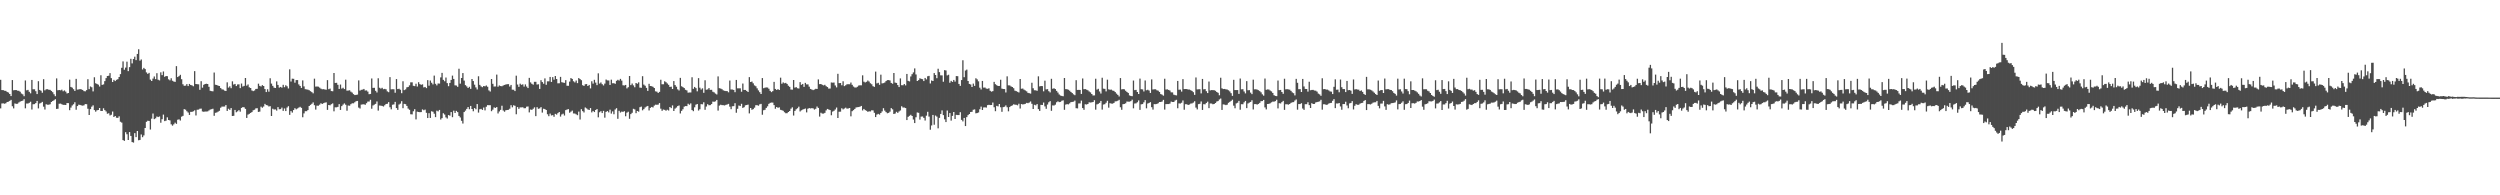 <?xml version="1.0" encoding="UTF-8"?>
<svg xmlns="http://www.w3.org/2000/svg" width="1920" height="150">
  <path d="M0 61.294h1v21.934H0zM1 69.170h1v10.309H1zM2 69.202h1v10.181H2zM3 69.708h1v9.970H3zM4 69.798h1v9.501H4zM5 70.589h1v7.732H5zM6 71.042h1v7.059H6zM7 72.209h1v5.238H7zM8 73.769h1v2.915H8zM9 61.490h1v20.140H9zM10 69.305h1v13.931H10zM11 69.154h1v10.294H11zM12 69.161h1v10.615H12zM13 69.653h1v10.021H13zM14 69.738h1v8.956H14zM15 70.458h1v7.590H15zM16 71.810h1v5.827H16zM17 72.439h1v4.851H17zM18 73.875h1v2.312H18zM19 61.783h1v21.428H19zM20 69.385h1v10.104H20zM21 69.032h1v10.473H21zM22 70.490h1v8.482H22zM23 71.676h1v6.466H23zM24 61.404h1v22.718H24zM25 68.564h1v11.494H25zM26 68.575h1v11.383H26zM27 70.066h1v9.098H27zM28 72.244h1v5.249H28zM29 62.361h1v20.890H29zM30 69.070h1v10.424H30zM31 69.694h1v9.283H31zM32 71.215h1v7.007H32zM33 60.830h1v21.082H33zM34 69.357h1v14.750H34zM35 68.555h1v11.505H35zM36 68.514h1v11.910H36zM37 68.934h1v11.489H37zM38 69.020h1v11.050H38zM39 69.833h1v8.477H39zM40 70.832h1v6.715H40zM41 72.388h1v4.642H41zM42 73.900h1v2.284H42zM43 60.231h1v23.453H43zM44 69.333h1v14.193H44zM45 69.140h1v10.518H45zM46 69.380h1v10.208H46zM47 68.855h1v11.220H47zM48 70.100h1v10.427H48zM49 69.421h1v11.127H49zM50 70.331h1v10.286H50zM51 71.779h1v7.400H51zM52 71.430h1v7.786H52zM53 61.208h1v23.413H53zM54 66.748h1v15.899H54zM55 67.312h1v13.701H55zM56 68.530h1v11.564H56zM57 69.832h1v8.733H57zM58 60.545h1v23.707H58zM59 68.806h1v12.635H59zM60 68.674h1v11.726H60zM61 68.391h1v12.209H61zM62 68.660h1v12.296H62zM63 69.047h1v12.096H63zM64 69.974h1v10.944H64zM65 70.167h1v9.781H65zM66 69.235h1v10.807H66zM67 60.803h1v22.702H67zM68 68.479h1v19.845H68zM69 66.413h1v17.413H69zM70 67.002h1v14.919H70zM71 70.189h1v10.729H71zM72 59.330h1v25.214H72zM73 63.936h1v21.842H73zM74 64.458h1v20.263H74zM75 65.033h1v19.468H75zM76 66.467h1v16.474H76zM77 57.790h1v27.419H77zM78 65.159h1v20.113H78zM79 64.795h1v18.379H79zM80 62.315h1v22.249H80zM81 60.031h1v25.554H81zM82 58.344h1v29.012H82zM83 58.166h1v28.828H83zM84 56.142h1v32.532H84zM85 59.995h1v28.121H85zM86 62.983h1v22.683H86zM87 61.326h1v28.527H87zM88 62.255h1v26.841H88zM89 61.291h1v29.124H89zM90 60.832h1v29.666H90zM91 59.160h1v30.167H91zM92 56.930h1v36.550H92zM93 52.053h1v42.097H93zM94 47.143h1v60.429H94zM95 53.564h1v54.631H95zM96 51.927h1v49.624H96zM97 47.359h1v55.778H97zM98 54.617h1v52.918H98zM99 51.582h1v49.865H99zM100 45.144h1v59.237H100zM101 48.705h1v60.397H101zM102 45.307h1v64.216H102zM103 43.504h1v58.718H103zM104 46.186h1v59.134H104zM105 41.404h1v59.182H105zM106 37.851h1v69.893H106zM107 46.599h1v60.845H107zM108 45.678h1v57.593H108zM109 53.349h1v52.042H109zM110 52.118h1v51.887H110zM111 53.081h1v45.202H111zM112 55.577h1v37.979H112zM113 56.707h1v35.995H113zM114 55.980h1v36.919H114zM115 61.148h1v38.314H115zM116 62.205h1v28.952H116zM117 60.368h1v26.811H117zM118 58.732h1v32.785H118zM119 60.789h1v30.071H119zM120 56.233h1v33.258H120zM121 61.229h1v28.674H121zM122 61.741h1v27.698H122zM123 55.548h1v38.712H123zM124 57.718h1v33.848H124zM125 54.910h1v33.097H125zM126 58.998h1v34.041H126zM127 58.369h1v34.329H127zM128 58.501h1v31.634H128zM129 60.949h1v31.203H129zM130 61.704h1v30.773H130zM131 60.116h1v35.393H131zM132 61.986h1v34.519H132zM133 62.609h1v32.875H133zM134 62.885h1v31.302H134zM135 50.797h1v44.342H135zM136 59.188h1v32.768H136zM137 58.481h1v33.190H137zM138 57.428h1v35.149H138zM139 60.814h1v28.807H139zM140 64.692h1v24.316H140zM141 65.890h1v17.924H141zM142 65.780h1v18.436H142zM143 64.621h1v20.809H143zM144 66.115h1v20.300H144zM145 64.469h1v23.805H145zM146 65.284h1v20.624H146zM147 65.595h1v20.316H147zM148 66.246h1v19.198H148zM149 54.611h1v30.142H149zM150 64.532h1v24.139H150zM151 64.659h1v19.592H151zM152 64.767h1v19.429H152zM153 68.989h1v14.497H153zM154 62.349h1v21.080H154zM155 67.318h1v18.279H155zM156 65.152h1v20.718H156zM157 64.531h1v21.152H157zM158 64.314h1v21.329H158zM159 64.495h1v21.044H159zM160 66.662h1v18.190H160zM161 69.710h1v14.416H161zM162 69.985h1v13.878H162zM163 70.137h1v13.389H163zM164 55.720h1v33.201H164zM165 65.099h1v21.539H165zM166 65.264h1v21.092H166zM167 65.810h1v19.934H167zM168 66.030h1v19.080H168zM169 67.647h1v15.097H169zM170 68.589h1v13.303H170zM171 68.795h1v13.083H171zM172 69.569h1v12.235H172zM173 69.867h1v10.802H173zM174 63.212h1v21.965H174zM175 67.303h1v16.201H175zM176 66.286h1v18.112H176zM177 67.740h1v15.240H177zM178 62.441h1v26.656H178zM179 64.946h1v23.982H179zM180 64.481h1v19.972H180zM181 66.119h1v20.097H181zM182 64.888h1v20.629H182zM183 64.755h1v19.852H183zM184 67.693h1v18.069H184zM185 64.151h1v18.718H185zM186 66.432h1v15.816H186zM187 65.937h1v16.506H187zM188 59.909h1v23.711H188zM189 65.802h1v24.769H189zM190 64.887h1v23.116H190zM191 67.067h1v20.316H191zM192 67.593h1v19.160H192zM193 69.484h1v16.584H193zM194 69.987h1v14.677H194zM195 69.476h1v14.795H195zM196 68.320h1v14.945H196zM197 68.221h1v14.872H197zM198 64.273h1v21.676H198zM199 65.930h1v19.781H199zM200 66.392h1v15.547H200zM201 65.382h1v17.342H201zM202 66.040h1v15.774H202zM203 68.387h1v11.367H203zM204 70.718h1v9.977H204zM205 68.536h1v12.431H205zM206 70.387h1v11.370H206zM207 60.110h1v21.453H207zM208 64.222h1v24.872H208zM209 65.967h1v17.533H209zM210 67.307h1v16.793H210zM211 67.578h1v16.458H211zM212 62.495h1v22.439H212zM213 65.251h1v17.037H213zM214 67.271h1v16.668H214zM215 66.764h1v17.074H215zM216 67.339h1v15.281H216zM217 65.145h1v20.007H217zM218 66.978h1v16.337H218zM219 65.492h1v19.782H219zM220 66.310h1v16.250H220zM221 67.955h1v13.592H221zM222 53.237h1v34.990H222zM223 62.596h1v22.767H223zM224 60.407h1v26.078H224zM225 60.542h1v24.011H225zM226 63.504h1v19.577H226zM227 61.508h1v22.481H227zM228 61.506h1v21.803H228zM229 64.839h1v17.801H229zM230 66.016h1v16.016H230zM231 67.523h1v15.306H231zM232 61.740h1v28.301H232zM233 66.341h1v20.766H233zM234 68.514h1v16.875H234zM235 68.653h1v16.759H235zM236 68.852h1v15.695H236zM237 69.307h1v12.090H237zM238 70.048h1v10.481H238zM239 70.733h1v8.975H239zM240 71.697h1v6.934H240zM241 60.442h1v20.348H241zM242 66.515h1v17.676H242zM243 66.389h1v14.743H243zM244 66.586h1v14.637H244zM245 67.294h1v13.100H245zM246 68.105h1v11.219H246zM247 68.536h1v11.327H247zM248 68.471h1v10.767H248zM249 68.733h1v10.118H249zM250 68.917h1v9.665H250zM251 61.559h1v22.808H251zM252 68.485h1v12.141H252zM253 68.064h1v12.806H253zM254 69.935h1v10.088H254zM255 70.070h1v9.334H255zM256 56.046h1v29.479H256zM257 63.709h1v18.720H257zM258 63.596h1v18.817H258zM259 65.144h1v16.912H259zM260 68.319h1v11.664H260zM261 64.921h1v19.502H261zM262 68.022h1v13.473H262zM263 67.364h1v12.950H263zM264 68.408h1v10.982H264zM265 61.205h1v19.231H265zM266 69.636h1v15.431H266zM267 69.521h1v11.538H267zM268 69.340h1v11.872H268zM269 70.389h1v9.654H269zM270 71.118h1v8.195H270zM271 72.319h1v7.027H271zM272 73.014h1v5.531H272zM273 72.847h1v4.897H273zM274 72.639h1v4.866H274zM275 61.730h1v20.926H275zM276 69.596h1v13.752H276zM277 68.959h1v11.361H277zM278 68.835h1v11.362H278zM279 68.313h1v11.750H279zM280 69.526h1v10.959H280zM281 69.438h1v9.813H281zM282 70.374h1v7.672H282zM283 72.368h1v5.583H283zM284 72.153h1v4.488H284zM285 60.253h1v23.279H285zM286 67.496h1v13.519H286zM287 67.447h1v12.903H287zM288 69.759h1v10.018H288zM289 71.012h1v6.925H289zM290 60.133h1v24.787H290zM291 67.397h1v13.655H291zM292 68.044h1v13.131H292zM293 67.426h1v13.919H293zM294 68.480h1v13.321H294zM295 68.272h1v12.567H295zM296 68.595h1v11.284H296zM297 70.205h1v9.440H297zM298 70.833h1v7.601H298zM299 59.237h1v23.162H299zM300 68.620h1v15.348H300zM301 68.511h1v11.921H301zM302 68.567h1v11.606H302zM303 71.203h1v7.019H303zM304 60.744h1v22.251H304zM305 68.403h1v15.963H305zM306 68.172h1v12.109H306zM307 68.932h1v10.626H307zM308 71.577h1v6.148H308zM309 62.426h1v20.646H309zM310 69.209h1v10.550H310zM311 68.677h1v11.357H311zM312 67.068h1v14.272H312zM313 66.768h1v16.660H313zM314 65.520h1v18.793H314zM315 63.229h1v24.543H315zM316 63.228h1v24.621H316zM317 65.889h1v19.563H317zM318 66.173h1v17.703H318zM319 64.323h1v27.386H319zM320 66.458h1v19.285H320zM321 63.136h1v22.891H321zM322 64.619h1v21.525H322zM323 65.140h1v20.923H323zM324 64.788h1v19.216H324zM325 67.138h1v17.552H325zM326 66.749h1v17.437H326zM327 67.673h1v18.969H327zM328 61.567h1v29.083H328zM329 65.795h1v21.131H329zM330 61.856h1v28.711H330zM331 63.563h1v21.882H331zM332 64.834h1v20.973H332zM333 58.049h1v29.294H333zM334 64.344h1v25.627H334zM335 65.565h1v19.419H335zM336 64.086h1v21.460H336zM337 64.192h1v20.217H337zM338 59.465h1v32.342H338zM339 55.961h1v34.752H339zM340 61.329h1v25.659H340zM341 62.410h1v25.531H341zM342 59.563h1v30.604H342zM343 63.827h1v27.205H343zM344 66.207h1v22.171H344zM345 63.687h1v25.155H345zM346 61.369h1v24.703H346zM347 58.078h1v31.950H347zM348 60.635h1v24.352H348zM349 65.549h1v21.230H349zM350 65.686h1v19.474H350zM351 66.640h1v19.461H351zM352 52.798h1v36.242H352zM353 64.245h1v25.958H353zM354 59.882h1v32.873H354zM355 56.095h1v38.776H355zM356 61.906h1v24.181H356zM357 65.402h1v19.553H357zM358 66.368h1v17.253H358zM359 67.595h1v14.650H359zM360 66.640h1v17.270H360zM361 68.242h1v13.130H361zM362 60.676h1v23.012H362zM363 62.274h1v23.188H363zM364 65.015h1v17.991H364zM365 67.107h1v16.829H365zM366 68.710h1v11.237H366zM367 58.549h1v27.912H367zM368 65.193h1v18.744H368zM369 66.363h1v17.248H369zM370 66.955h1v17.498H370zM371 66.034h1v16.574H371zM372 66.280h1v18.491H372zM373 65.643h1v16.319H373zM374 66.634h1v14.103H374zM375 69.421h1v11.383H375zM376 70.292h1v10.519H376zM377 60.665h1v24.758H377zM378 64.382h1v19.829H378zM379 66.462h1v16.037H379zM380 66.380h1v16.498H380zM381 57.272h1v24.960H381zM382 66.592h1v20.564H382zM383 65.622h1v19.973H383zM384 66.092h1v18.261H384zM385 66.254h1v14.960H385zM386 65.613h1v19.260H386zM387 65.231h1v20.575H387zM388 64.886h1v19.797H388zM389 64.661h1v19.815H389zM390 64.626h1v19.717H390zM391 66.457h1v17.055H391zM392 65.250h1v15.561H392zM393 68.874h1v13.559H393zM394 68.916h1v11.951H394zM395 69.914h1v11.351H395zM396 58.127h1v29.605H396zM397 64.905h1v17.299H397zM398 66.709h1v16.914H398zM399 64.254h1v18.232H399zM400 65.117h1v17.366H400zM401 64.780h1v17.605H401zM402 66.529h1v16.611H402zM403 64.834h1v18.285H403zM404 66.470h1v15.428H404zM405 67.637h1v14.135H405zM406 59.812h1v26.490H406zM407 63.258h1v20.875H407zM408 64.382h1v20.019H408zM409 65.042h1v18.469H409zM410 62.802h1v19.605H410zM411 62.841h1v26.357H411zM412 64.945h1v17.361H412zM413 64.736h1v18.837H413zM414 68.280h1v14.992H414zM415 61.613h1v20.679H415zM416 63.031h1v23.455H416zM417 64.299h1v19.187H417zM418 60.215h1v23.575H418zM419 65.129h1v19.350H419zM420 62.443h1v25.294H420zM421 62.465h1v26.776H421zM422 59.091h1v28.167H422zM423 62.936h1v25.719H423zM424 59.216h1v29.184H424zM425 61.207h1v28.508H425zM426 58.346h1v29.099H426zM427 60.688h1v27.327H427zM428 63.983h1v22.880H428zM429 63.952h1v22.059H429zM430 59.058h1v30.505H430zM431 63.130h1v24.804H431zM432 63.453h1v23.849H432zM433 63.637h1v25.116H433zM434 61.524h1v23.072H434zM435 65.865h1v18.245H435zM436 65.886h1v17.952H436zM437 62.695h1v23.883H437zM438 59.965h1v25.798H438zM439 60.607h1v24.356H439zM440 62.427h1v24.735H440zM441 63.284h1v23.900H441zM442 61.838h1v25.959H442zM443 63.831h1v24.662H443zM444 59.941h1v25.767H444zM445 60.714h1v31.084H445zM446 61.595h1v22.291H446zM447 65.453h1v19.889H447zM448 66.006h1v20.349H448zM449 64.716h1v17.831H449zM450 64.585h1v18.666H450zM451 66.025h1v18.020H451zM452 65.209h1v19.269H452zM453 67.895h1v15.106H453zM454 62.436h1v23.881H454zM455 64.185h1v20.990H455zM456 61.282h1v24.788H456zM457 63.455h1v21.029H457zM458 65.385h1v18.381H458zM459 56.336h1v33.798H459zM460 64.211h1v22.002H460zM461 63.313h1v22.104H461zM462 64.679h1v22.161H462zM463 65.619h1v19.521H463zM464 64.182h1v26.166H464zM465 61.087h1v24.843H465zM466 61.733h1v23.557H466zM467 61.792h1v24.553H467zM468 65.245h1v18.955H468zM469 61.187h1v26.074H469zM470 63.926h1v21.619H470zM471 63.905h1v23.837H471zM472 64.377h1v19.704H472zM473 62.049h1v21.032H473zM474 61.282h1v29.967H474zM475 61.837h1v23.269H475zM476 60.576h1v25.824H476zM477 61.899h1v23.802H477zM478 65.494h1v20.436H478zM479 65.654h1v19.735H479zM480 65.224h1v24.074H480zM481 67.876h1v18.675H481zM482 66.965h1v18.835H482zM483 58.374h1v32.886H483zM484 65.384h1v22.246H484zM485 64.161h1v22.465H485zM486 65.578h1v17.957H486zM487 66.995h1v17.042H487zM488 63.767h1v23.181H488zM489 64.331h1v20.920H489zM490 63.207h1v22.567H490zM491 67.296h1v15.009H491zM492 67.428h1v14.419H492zM493 58.508h1v26.242H493zM494 64.997h1v18.800H494zM495 65.856h1v16.688H495zM496 67.493h1v14.318H496zM497 69.781h1v11.552H497zM498 64.384h1v20.431H498zM499 66.057h1v16.772H499zM500 66.181h1v15.943H500zM501 66.686h1v15.861H501zM502 67.588h1v13.507H502zM503 70.134h1v10.227H503zM504 70.406h1v10.095H504zM505 71.381h1v8.967H505zM506 70.565h1v8.585H506zM507 61.220h1v22.250H507zM508 64.716h1v20.355H508zM509 64.727h1v19.387H509zM510 62.432h1v21.946H510zM511 63.136h1v21.919H511zM512 64.089h1v20.184H512zM513 65.103h1v19.791H513zM514 66.760h1v15.422H514zM515 66.553h1v16.494H515zM516 68.341h1v12.608H516zM517 62.243h1v22.989H517zM518 65.340h1v18.072H518zM519 66.630h1v15.938H519zM520 68.587h1v12.866H520zM521 69.454h1v11.551H521zM522 59.798h1v27.358H522zM523 66.238h1v18.913H523zM524 66.921h1v17.000H524zM525 67.645h1v14.288H525zM526 68.991h1v12.445H526zM527 69.421h1v12.080H527zM528 71.156h1v8.491H528zM529 71.027h1v9.421H529zM530 70.995h1v8.424H530zM531 59.347h1v25.201H531zM532 68.189h1v17.196H532zM533 66.778h1v15.645H533zM534 67.675h1v12.735H534zM535 70.142h1v9.707H535zM536 59.983h1v24.915H536zM537 67.348h1v16.590H537zM538 68.743h1v11.220H538zM539 67.823h1v12.326H539zM540 71.285h1v7.280H540zM541 61.625h1v22.726H541zM542 68.924h1v12.904H542zM543 68.679h1v11.359H543zM544 67.642h1v13.225H544zM545 69.010h1v11.723H545zM546 68.943h1v10.992H546zM547 70.434h1v7.578H547zM548 70.987h1v7.207H548zM549 71.861h1v5.949H549zM550 72.539h1v4.227H550zM551 58.671h1v26.261H551zM552 67.728h1v13.363H552zM553 68.011h1v12.450H553zM554 68.504h1v12.259H554zM555 69.373h1v11.442H555zM556 69.716h1v11.305H556zM557 69.923h1v10.626H557zM558 69.975h1v10.269H558zM559 70.888h1v8.890H559zM560 61.864h1v20.078H560zM561 68.723h1v15.134H561zM562 68.783h1v12.830H562zM563 69.048h1v12.446H563zM564 70.791h1v8.476H564zM565 61.414h1v25.174H565zM566 67.839h1v15.720H566zM567 67.836h1v13.191H567zM568 67.840h1v13.639H568zM569 70.434h1v9.288H569zM570 64.160h1v18.728H570zM571 69.078h1v13.251H571zM572 69.059h1v11.846H572zM573 69.820h1v10.824H573zM574 70.662h1v9.690H574zM575 59.244h1v27.837H575zM576 62.957h1v19.976H576zM577 62.642h1v21.683H577zM578 63.982h1v19.818H578zM579 65.588h1v17.081H579zM580 66.245h1v14.550H580zM581 67.850h1v12.959H581zM582 69.413h1v11.796H582zM583 70.798h1v9.353H583zM584 72.203h1v7.574H584zM585 59.974h1v28.120H585zM586 67.752h1v16.934H586zM587 67.323h1v16.993H587zM588 67.103h1v15.764H588zM589 67.212h1v14.427H589zM590 68.168h1v11.579H590zM591 69.786h1v9.216H591zM592 70.733h1v7.998H592zM593 70.008h1v8.770H593zM594 62.895h1v17.829H594zM595 68.304h1v15.212H595zM596 69.074h1v13.080H596zM597 68.474h1v14.317H597zM598 69.114h1v13.302H598zM599 59.673h1v24.641H599zM600 64.303h1v20.320H600zM601 63.270h1v21.825H601zM602 63.960h1v22.281H602zM603 63.635h1v23.329H603zM604 64.441h1v22.512H604zM605 65.837h1v20.190H605zM606 66.726h1v18.510H606zM607 68.748h1v14.733H607zM608 68.849h1v13.598H608zM609 61.454h1v27.263H609zM610 67.284h1v17.934H610zM611 66.934h1v17.008H611zM612 67.803h1v15.344H612zM613 68.010h1v13.923H613zM614 63.084h1v22.496H614zM615 65.123h1v19.628H615zM616 64.475h1v19.676H616zM617 66.711h1v17.057H617zM618 63.656h1v19.696H618zM619 64.829h1v21.481H619zM620 64.811h1v18.712H620zM621 66.539h1v16.476H621zM622 68.282h1v15.040H622zM623 68.758h1v14.285H623zM624 69.232h1v14.007H624zM625 68.735h1v15.444H625zM626 68.206h1v15.348H626zM627 68.287h1v13.552H627zM628 60.999h1v21.906H628zM629 64.591h1v24.967H629zM630 64.492h1v22.072H630zM631 65.104h1v22.142H631zM632 65.570h1v21.694H632zM633 65.124h1v21.536H633zM634 66.217h1v18.584H634zM635 66.889h1v16.761H635zM636 68.056h1v16.043H636zM637 67.975h1v16.572H637zM638 63.330h1v25.216H638zM639 63.469h1v22.218H639zM640 63.381h1v21.715H640zM641 65.637h1v18.441H641zM642 67.121h1v15.443H642zM643 56.694h1v33.945H643zM644 63.851h1v21.951H644zM645 63.734h1v22.027H645zM646 65.466h1v17.695H646zM647 62.399h1v21.634H647zM648 66.130h1v17.224H648zM649 65.463h1v17.241H649zM650 64.739h1v18.719H650zM651 64.656h1v18.633H651zM652 64.706h1v18.218H652zM653 63.382h1v25.960H653zM654 65.126h1v20.276H654zM655 66.458h1v18.114H655zM656 67.157h1v16.517H656zM657 67.233h1v15.281H657zM658 66.634h1v15.708H658zM659 65.710h1v16.496H659zM660 65.489h1v16.433H660zM661 65.513h1v15.829H661zM662 57.862h1v26.973H662zM663 62.726h1v20.935H663zM664 63.312h1v21.262H664zM665 62.804h1v22.266H665zM666 61.864h1v24.013H666zM667 62.602h1v22.900H667zM668 63.963h1v21.627H668zM669 64.695h1v19.999H669zM670 66.180h1v18.631H670zM671 66.706h1v19.930H671zM672 55.005h1v34.882H672zM673 64.034h1v23.975H673zM674 63.592h1v23.856H674zM675 65.131h1v22.861H675zM676 57.369h1v29.427H676zM677 64.072h1v21.472H677zM678 63.865h1v19.243H678zM679 63.389h1v21.548H679zM680 62.236h1v23.879H680zM681 61.556h1v25.457H681zM682 61.512h1v25.178H682zM683 61.800h1v23.983H683zM684 63.700h1v19.336H684zM685 64.330h1v19.663H685zM686 56.077h1v31.476H686zM687 63.430h1v23.767H687zM688 63.692h1v22.149H688zM689 65.316h1v21.363H689zM690 66.874h1v18.746H690zM691 60.195h1v24.621H691zM692 65.423h1v16.208H692zM693 65.485h1v17.109H693zM694 64.536h1v18.074H694zM695 65.596h1v17.406H695zM696 56.765h1v35.453H696zM697 62.120h1v27.579H697zM698 62.490h1v26.443H698zM699 58.716h1v29.433H699zM700 56.963h1v32.108H700zM701 55.626h1v36.160H701zM702 52.535h1v41.986H702zM703 57.166h1v32.878H703zM704 62.230h1v24.125H704zM705 61.546h1v25.094H705zM706 60.097h1v31.782H706zM707 60.555h1v29.005H707zM708 60.802h1v28.649H708zM709 62.268h1v28.272H709zM710 59.857h1v32.720H710zM711 60.974h1v27.860H711zM712 58.595h1v27.278H712zM713 58.243h1v31.292H713zM714 64.121h1v35.530H714zM715 61.795h1v34.575H715zM716 62.226h1v26.026H716zM717 56.116h1v39.702H717zM718 57.615h1v31.127H718zM719 60.078h1v29.492H719zM720 52.776h1v45.781H720zM721 55.410h1v35.120H721zM722 57.847h1v29.630H722zM723 57.928h1v26.862H723zM724 62.790h1v25.654H724zM725 53.839h1v37.833H725zM726 54.119h1v39.624H726zM727 57.905h1v26.994H727zM728 57.409h1v32.450H728zM729 63.565h1v23.284H729zM730 62.094h1v30.546H730zM731 62.900h1v26.072H731zM732 61.377h1v24.651H732zM733 62.660h1v28.750H733zM734 58.443h1v29.757H734zM735 58.524h1v29.864H735zM736 64.469h1v23.879H736zM737 65.938h1v20.256H737zM738 61.492h1v30.590H738zM739 46.276h1v46.952H739zM740 59.285h1v31.296H740zM741 54.163h1v42.643H741zM742 53.431h1v36.513H742zM743 62.233h1v26.173H743zM744 64.452h1v23.112H744zM745 64.868h1v21.142H745zM746 66.828h1v19.027H746zM747 64.208h1v20.050H747zM748 65.951h1v18.048H748zM749 60.107h1v26.927H749zM750 60.976h1v25.874H750zM751 62.450h1v23.913H751zM752 67.311h1v16.610H752zM753 68.688h1v13.160H753zM754 62.163h1v22.313H754zM755 67.280h1v15.230H755zM756 67.199h1v15.256H756zM757 68.027h1v14.628H757zM758 68.186h1v12.581H758zM759 67.813h1v12.652H759zM760 69.759h1v10.930H760zM761 70.392h1v10.227H761zM762 69.994h1v8.764H762zM763 62.881h1v19.512H763zM764 64.680h1v20.720H764zM765 65.442h1v15.870H765zM766 66.041h1v15.670H766zM767 65.995h1v13.889H767zM768 61.230h1v21.147H768zM769 68.038h1v17.844H769zM770 68.377h1v13.884H770zM771 68.392h1v13.562H771zM772 71.028h1v9.942H772zM773 58.612h1v23.764H773zM774 65.534h1v19.976H774zM775 65.585h1v16.634H775zM776 66.367h1v15.029H776zM777 66.833h1v14.131H777zM778 67.744h1v12.374H778zM779 69.619h1v10.769H779zM780 70.004h1v10.505H780zM781 70.485h1v10.393H781zM782 71.022h1v8.648H782zM783 60.676h1v22.693H783zM784 68.151h1v11.748H784zM785 67.982h1v12.256H785zM786 68.858h1v11.186H786zM787 69.490h1v10.215H787zM788 70.149h1v8.836H788zM789 71.345h1v7.910H789zM790 71.598h1v7.170H790zM791 71.899h1v6.043H791zM792 63.536h1v16.168H792zM793 67.812h1v15.895H793zM794 69.323h1v11.151H794zM795 69.390h1v11.485H795zM796 69.743h1v10.177H796zM797 58.648h1v25.182H797zM798 66.357h1v18.852H798zM799 66.027h1v14.511H799zM800 66.133h1v14.494H800zM801 70.158h1v8.568H801zM802 61.959h1v19.739H802zM803 68.664h1v14.883H803zM804 68.463h1v11.820H804zM805 70.037h1v8.514H805zM806 70.986h1v6.669H806zM807 60.539h1v24.550H807zM808 68.167h1v12.798H808zM809 67.787h1v13.259H809zM810 68.410h1v11.953H810zM811 69.772h1v8.791H811zM812 71.068h1v6.758H812zM813 72.573h1v5.853H813zM814 73.392h1v4.860H814zM815 73.658h1v3.684H815zM816 73.917h1v3.121H816zM817 59.926h1v24.387H817zM818 68.437h1v11.901H818zM819 68.496h1v11.482H819zM820 68.934h1v11.220H820zM821 69.645h1v9.740H821zM822 70.590h1v7.871H822zM823 71.473h1v6.814H823zM824 72.465h1v5.610H824zM825 73.113h1v4.156H825zM826 61.584h1v21.488H826zM827 69.068h1v14.195H827zM828 69.023h1v10.433H828zM829 69.069h1v10.354H829zM830 72.118h1v5.128H830zM831 60.252h1v22.720H831zM832 68.516h1v15.802H832zM833 68.384h1v11.695H833zM834 68.857h1v11.415H834zM835 69.305h1v10.573H835zM836 70.269h1v8.332H836zM837 70.941h1v7.783H837zM838 72.176h1v6.391H838zM839 73.337h1v4.996H839zM840 73.264h1v3.689H840zM841 60.482h1v23.753H841zM842 68.805h1v11.358H842zM843 68.224h1v11.502H843zM844 70.256h1v8.759H844zM845 71.860h1v5.665H845zM846 59.689h1v24.476H846zM847 68.121h1v12.173H847zM848 68.232h1v11.783H848zM849 70.217h1v8.686H849zM850 61.199h1v16.206H850zM851 68.619h1v14.052H851zM852 68.895h1v10.356H852zM853 68.815h1v10.730H853zM854 69.555h1v10.064H854zM855 69.804h1v9.233H855zM856 70.709h1v7.187H856zM857 71.883h1v5.886H857zM858 72.841h1v4.537H858zM859 74.086h1v2.559H859zM860 59.975h1v22.408H860zM861 68.666h1v15.652H861zM862 68.404h1v11.603H862zM863 68.589h1v11.247H863zM864 69.696h1v9.662H864zM865 70.595h1v7.359H865zM866 71.380h1v6.724H866zM867 73.285h1v4.790H867zM868 73.683h1v3.965H868zM869 73.885h1v2.654H869zM870 61.852h1v21.368H870zM871 69.240h1v10.251H871zM872 68.999h1v10.372H872zM873 70.636h1v7.891H873zM874 72.188h1v4.899H874zM875 60.388h1v23.984H875zM876 68.522h1v11.629H876zM877 68.653h1v11.253H877zM878 70.224h1v8.360H878zM879 61.784h1v15.115H879zM880 69.303h1v13.908H880zM881 68.915h1v10.599H881zM882 69.539h1v9.519H882zM883 71.362h1v7.081H883zM884 60.958h1v21.357H884zM885 68.705h1v15.474H885zM886 68.547h1v11.403H886zM887 68.573h1v11.462H887zM888 69.321h1v10.501H888zM889 69.615h1v9.686H889zM890 70.625h1v7.703H890zM891 72.254h1v6.071H891zM892 72.693h1v5.297H892zM893 73.450h1v3.273H893zM894 60.454h1v23.710H894zM895 68.746h1v11.219H895zM896 68.582h1v11.316H896zM897 69.056h1v10.852H897zM898 69.556h1v10.023H898zM899 70.902h1v7.151H899zM900 70.986h1v7.346H900zM901 72.688h1v5.633H901zM902 73.075h1v4.121H902zM903 73.290h1v3.374H903zM904 62.145h1v21.022H904zM905 68.938h1v10.483H905zM906 68.837h1v10.651H906zM907 70.342h1v8.571H907zM908 60.792h1v16.366H908zM909 68.397h1v15.887H909zM910 68.357h1v11.653H910zM911 68.428h1v11.668H911zM912 68.737h1v11.898H912zM913 68.774h1v11.503H913zM914 69.275h1v10.268H914zM915 69.848h1v9.572H915zM916 70.814h1v7.990H916zM917 72.860h1v4.887H917zM918 59.503h1v23.155H918zM919 68.655h1v15.376H919zM920 68.544h1v11.438H920zM921 68.515h1v11.191H921zM922 71.706h1v6.244H922zM923 60.597h1v23.819H923zM924 68.583h1v11.454H924zM925 68.418h1v11.709H925zM926 70.025h1v9.033H926zM927 71.462h1v6.621H927zM928 62.618h1v20.452H928zM929 69.411h1v10.030H929zM930 69.158h1v10.336H930zM931 69.218h1v10.854H931zM932 69.294h1v10.553H932zM933 69.756h1v9.370H933zM934 70.669h1v7.292H934zM935 71.246h1v6.371H935zM936 73.147h1v3.260H936zM937 59.714h1v15.957H937zM938 67.852h1v16.555H938zM939 68.386h1v11.801H939zM940 68.317h1v12.016H940zM941 68.622h1v12.138H941zM942 68.741h1v11.646H942zM943 69.319h1v9.649H943zM944 70.216h1v8.026H944zM945 71.592h1v5.853H945zM946 73.614h1v2.924H946zM947 61.282h1v19.880H947zM948 69.196h1v13.938H948zM949 69.149h1v10.259H949zM950 69.171h1v9.743H950zM951 72.072h1v5.377H951zM952 60.334h1v23.954H952zM953 68.594h1v11.428H953zM954 68.491h1v11.589H954zM955 70.220h1v8.357H955zM956 71.725h1v5.776H956zM957 62.316h1v20.755H957zM958 69.300h1v10.152H958zM959 69.217h1v9.558H959zM960 71.117h1v7.163H960zM961 72.296h1v4.687H961zM962 61.204h1v22.843H962zM963 68.594h1v11.395H963zM964 68.539h1v11.384H964zM965 68.791h1v11.532H965zM966 69.291h1v10.535H966zM967 69.991h1v9.001H967zM968 70.930h1v6.771H968zM969 72.472h1v5.165H969zM970 73.481h1v3.263H970zM971 60.314h1v22.187H971zM972 68.965h1v15.054H972zM973 68.635h1v11.224H973zM974 68.754h1v11.029H974zM975 69.531h1v9.812H975zM976 70.202h1v8.379H976zM977 71.353h1v6.659H977zM978 73.096h1v5.001H978zM979 73.680h1v4.012H979zM980 73.830h1v2.776H980zM981 61.865h1v21.366H981zM982 69.206h1v10.046H982zM983 69.082h1v10.374H983zM984 70.660h1v7.789H984zM985 72.031h1v5.451H985zM986 60.471h1v23.889H986zM987 68.624h1v11.476H987zM988 68.429h1v11.663H988zM989 68.659h1v11.740H989zM990 68.889h1v10.966H990zM991 69.789h1v9.216H991zM992 70.939h1v7.583H992zM993 71.572h1v6.880H993zM994 73.244h1v3.979H994zM995 60.546h1v15.862H995zM996 63.594h1v20.634H996zM997 68.525h1v11.397H997zM998 68.471h1v11.470H998zM999 70.662h1v8.588H999zM1000 60.600h1v22.748H1000zM1001 66.395h1v18.004H1001zM1002 68.276h1v11.773H1002zM1003 68.348h1v11.673H1003zM1004 70.367h1v8.149H1004zM1005 62.775h1v17.970H1005zM1006 69.307h1v13.647H1006zM1007 69.093h1v10.173H1007zM1008 68.994h1v10.863H1008zM1009 69.516h1v10.315H1009zM1010 69.627h1v9.083H1010zM1011 70.358h1v8.004H1011zM1012 71.881h1v6.275H1012zM1013 72.517h1v5.334H1013zM1014 73.592h1v3.060H1014zM1015 60.101h1v24.124H1015zM1016 68.488h1v11.571H1016zM1017 68.327h1v11.774H1017zM1018 68.792h1v11.742H1018zM1019 68.823h1v11.529H1019zM1020 69.423h1v10.143H1020zM1021 70.179h1v8.958H1021zM1022 70.413h1v8.580H1022zM1023 72.232h1v5.191H1023zM1024 66.651h1v9.484H1024zM1025 60.911h1v22.114H1025zM1026 68.924h1v10.549H1026zM1027 68.808h1v10.693H1027zM1028 70.869h1v8.238H1028zM1029 61.078h1v20.670H1029zM1030 66.949h1v17.321H1030zM1031 68.409h1v11.527H1031zM1032 68.409h1v11.520H1032zM1033 70.726h1v7.399H1033zM1034 62.138h1v18.882H1034zM1035 69.281h1v13.887H1035zM1036 69.116h1v10.302H1036zM1037 69.629h1v9.443H1037zM1038 72.092h1v5.560H1038zM1039 61.051h1v23.036H1039zM1040 68.718h1v12.519H1040zM1041 68.474h1v11.557H1041zM1042 68.742h1v11.734H1042zM1043 68.870h1v11.620H1043zM1044 69.941h1v9.652H1044zM1045 69.446h1v9.692H1045zM1046 70.539h1v8.393H1046zM1047 72.160h1v5.379H1047zM1048 72.911h1v3.945H1048zM1049 59.027h1v25.485H1049zM1050 68.602h1v11.387H1050zM1051 68.612h1v11.365H1051zM1052 68.920h1v11.309H1052zM1053 69.425h1v10.232H1053zM1054 70.251h1v8.602H1054zM1055 71.229h1v7.352H1055zM1056 72.256h1v6.289H1056zM1057 72.945h1v4.548H1057zM1058 61.849h1v19.472H1058zM1059 69.726h1v13.492H1059zM1060 69.151h1v10.402H1060zM1061 69.191h1v10.318H1061zM1062 71.403h1v6.056H1062zM1063 60.336h1v21.377H1063zM1064 68.610h1v15.781H1064zM1065 68.468h1v11.581H1065zM1066 68.447h1v11.943H1066zM1067 69.043h1v11.129H1067zM1068 69.124h1v10.135H1068zM1069 70.061h1v9.093H1069zM1070 71.379h1v7.633H1070zM1071 72.102h1v6.542H1071zM1072 73.446h1v3.637H1072zM1073 60.438h1v23.573H1073zM1074 68.715h1v11.267H1074zM1075 68.550h1v11.270H1075zM1076 70.268h1v8.607H1076zM1077 71.834h1v5.990H1077zM1078 60.418h1v23.897H1078zM1079 68.391h1v11.640H1079zM1080 68.489h1v11.438H1080zM1081 70.040h1v8.999H1081zM1082 72.421h1v4.835H1082zM1083 62.455h1v20.491H1083zM1084 69.129h1v10.200H1084zM1085 69.120h1v10.124H1085zM1086 69.569h1v10.017H1086zM1087 70.076h1v8.926H1087zM1088 70.950h1v6.969H1088zM1089 72.025h1v5.965H1089zM1090 73.387h1v4.187H1090zM1091 74.081h1v2.778H1091zM1092 60.139h1v21.778H1092zM1093 68.578h1v15.762H1093zM1094 68.486h1v11.651H1094zM1095 68.542h1v11.274H1095zM1096 69.662h1v9.699H1096zM1097 70.172h1v7.605H1097zM1098 71.403h1v6.454H1098zM1099 72.923h1v4.980H1099zM1100 73.692h1v3.814H1100zM1101 74.301h1v2.209H1101zM1102 61.636h1v21.617H1102zM1103 69.222h1v10.320H1103zM1104 68.911h1v10.572H1104zM1105 70.438h1v8.197H1105zM1106 72.017h1v5.623H1106zM1107 61.471h1v23.015H1107zM1108 68.398h1v11.814H1108zM1109 68.311h1v11.916H1109zM1110 69.993h1v9.207H1110zM1111 72.249h1v5.189H1111zM1112 62.463h1v20.907H1112zM1113 69.035h1v10.599H1113zM1114 69.807h1v9.308H1114zM1115 71.350h1v6.612H1115zM1116 60.592h1v20.822H1116zM1117 67.252h1v16.940H1117zM1118 68.450h1v11.671H1118zM1119 68.395h1v11.864H1119zM1120 69.099h1v11.017H1120zM1121 69.346h1v10.423H1121zM1122 69.850h1v8.443H1122zM1123 70.819h1v7.250H1123zM1124 71.855h1v5.466H1124zM1125 73.397h1v2.749H1125zM1126 59.685h1v24.533H1126zM1127 68.519h1v15.070H1127zM1128 68.178h1v11.951H1128zM1129 68.740h1v11.721H1129zM1130 68.829h1v11.855H1130zM1131 69.619h1v10.254H1131zM1132 69.274h1v9.983H1132zM1133 70.529h1v8.668H1133zM1134 72.253h1v6.027H1134zM1135 72.851h1v4.226H1135zM1136 61.305h1v21.791H1136zM1137 69.037h1v10.665H1137zM1138 68.978h1v10.497H1138zM1139 70.554h1v8.064H1139zM1140 72.681h1v4.380H1140zM1141 60.658h1v23.643H1141zM1142 68.549h1v11.590H1142zM1143 68.604h1v11.219H1143zM1144 69.087h1v10.481H1144zM1145 70.302h1v8.506H1145zM1146 70.849h1v7.984H1146zM1147 71.590h1v7.068H1147zM1148 72.376h1v5.724H1148zM1149 72.970h1v4.284H1149zM1150 60.846h1v21.093H1150zM1151 68.623h1v15.453H1151zM1152 68.481h1v11.577H1152zM1153 68.559h1v11.242H1153zM1154 71.676h1v6.252H1154zM1155 60.472h1v24.015H1155zM1156 68.596h1v15.814H1156zM1157 68.316h1v11.866H1157zM1158 69.707h1v10.297H1158zM1159 71.174h1v7.187H1159zM1160 62.578h1v20.534H1160zM1161 69.269h1v10.178H1161zM1162 69.005h1v10.655H1162zM1163 69.158h1v10.783H1163zM1164 69.501h1v10.334H1164zM1165 70.239h1v8.679H1165zM1166 71.224h1v7.198H1166zM1167 71.732h1v6.397H1167zM1168 73.033h1v4.088H1168zM1169 73.937h1v2.659H1169zM1170 60.259h1v24.105H1170zM1171 68.298h1v11.790H1171zM1172 68.300h1v12.053H1172zM1173 68.614h1v12.004H1173zM1174 68.912h1v11.286H1174zM1175 69.740h1v8.788H1175zM1176 70.582h1v7.501H1176zM1177 72.043h1v5.219H1177zM1178 73.880h1v2.504H1178zM1179 61.088h1v20.449H1179zM1180 69.196h1v13.911H1180zM1181 69.046h1v10.324H1181zM1182 68.946h1v10.259H1182zM1183 71.982h1v5.740H1183zM1184 60.735h1v23.368H1184zM1185 68.547h1v15.715H1185zM1186 68.361h1v11.691H1186zM1187 69.894h1v10.028H1187zM1188 71.112h1v7.434H1188zM1189 61.094h1v21.922H1189zM1190 69.219h1v10.036H1190zM1191 69.084h1v10.198H1191zM1192 71.172h1v7.127H1192zM1193 72.257h1v5.215H1193zM1194 60.806h1v23.213H1194zM1195 68.702h1v11.249H1195zM1196 68.623h1v11.017H1196zM1197 69.269h1v10.143H1197zM1198 70.356h1v8.005H1198zM1199 71.505h1v6.874H1199zM1200 72.219h1v6.057H1200zM1201 72.630h1v5.524H1201zM1202 73.134h1v3.800H1202zM1203 60.868h1v20.931H1203zM1204 66.605h1v17.424H1204zM1205 68.539h1v11.292H1205zM1206 68.555h1v11.854H1206zM1207 69.099h1v11.079H1207zM1208 69.189h1v10.651H1208zM1209 69.955h1v8.072H1209zM1210 70.945h1v6.855H1210zM1211 72.457h1v4.902H1211zM1212 73.986h1v2.306H1212zM1213 61.237h1v22.483H1213zM1214 69.091h1v14.144H1214zM1215 68.928h1v10.709H1215zM1216 70.621h1v8.614H1216zM1217 72.066h1v5.296H1217zM1218 60.398h1v23.907H1218zM1219 68.655h1v11.394H1219zM1220 68.438h1v11.642H1220zM1221 68.756h1v11.507H1221zM1222 69.147h1v10.903H1222zM1223 70.028h1v8.654H1223zM1224 71.342h1v6.572H1224zM1225 71.979h1v5.650H1225zM1226 73.781h1v2.813H1226zM1227 74.634h1v1.512H1227zM1228 60.364h1v23.767H1228zM1229 68.515h1v11.559H1229zM1230 68.587h1v11.354H1230zM1231 70.304h1v8.504H1231zM1232 60.353h1v21.373H1232zM1233 68.923h1v15.373H1233zM1234 68.490h1v11.564H1234zM1235 68.606h1v11.234H1235zM1236 71.024h1v6.469H1236zM1237 62.370h1v18.820H1237zM1238 68.774h1v14.181H1238zM1239 67.957h1v13.299H1239zM1240 66.703h1v15.987H1240zM1241 65.074h1v20.547H1241zM1242 64.207h1v23.492H1242zM1243 61.136h1v25.669H1243zM1244 65.236h1v20.248H1244zM1245 68.418h1v12.597H1245zM1246 68.330h1v13.549H1246zM1247 57.657h1v26.627H1247zM1248 60.734h1v22.952H1248zM1249 62.007h1v25.008H1249zM1250 63.209h1v22.765H1250zM1251 66.108h1v20.456H1251zM1252 65.211h1v21.682H1252zM1253 67.136h1v19.280H1253zM1254 66.783h1v17.222H1254zM1255 66.349h1v20.481H1255zM1256 65.251h1v21.992H1256zM1257 60.456h1v29.201H1257zM1258 63.882h1v22.765H1258zM1259 63.737h1v23.216H1259zM1260 65.381h1v18.734H1260zM1261 60.939h1v24.527H1261zM1262 62.821h1v27.062H1262zM1263 61.796h1v23.604H1263zM1264 65.156h1v21.758H1264zM1265 65.729h1v18.525H1265zM1266 51.961h1v41.211H1266zM1267 49.828h1v52.590H1267zM1268 52.555h1v42.309H1268zM1269 65.620h1v20.565H1269zM1270 63.736h1v24.430H1270zM1271 57.287h1v27.117H1271zM1272 64.985h1v21.517H1272zM1273 62.021h1v23.257H1273zM1274 63.502h1v24.344H1274zM1275 58.460h1v32.357H1275zM1276 61.813h1v24.587H1276zM1277 63.082h1v22.919H1277zM1278 62.674h1v22.163H1278zM1279 66.383h1v15.892H1279zM1280 59.115h1v33.072H1280zM1281 55.184h1v37.799H1281zM1282 61.664h1v25.749H1282zM1283 58.985h1v30.024H1283zM1284 63.624h1v21.046H1284zM1285 64.065h1v17.710H1285zM1286 68.203h1v14.637H1286zM1287 69.524h1v10.900H1287zM1288 68.879h1v10.981H1288zM1289 67.474h1v16.398H1289zM1290 60.418h1v22.470H1290zM1291 66.809h1v18.177H1291zM1292 66.685h1v16.664H1292zM1293 67.601h1v14.925H1293zM1294 69.768h1v9.511H1294zM1295 56.974h1v27.613H1295zM1296 67.280h1v18.524H1296zM1297 67.973h1v13.789H1297zM1298 67.357h1v14.802H1298zM1299 67.730h1v14.387H1299zM1300 68.655h1v11.124H1300zM1301 70.533h1v8.508H1301zM1302 70.971h1v8.009H1302zM1303 70.055h1v9.521H1303zM1304 72.964h1v4.190H1304zM1305 61.810h1v22.463H1305zM1306 65.125h1v15.821H1306zM1307 65.814h1v17.000H1307zM1308 68.497h1v11.778H1308zM1309 70.947h1v9.589H1309zM1310 61.568h1v23.184H1310zM1311 68.170h1v12.559H1311zM1312 68.276h1v13.267H1312zM1313 69.069h1v12.370H1313zM1314 70.427h1v7.596H1314zM1315 63.451h1v21.355H1315zM1316 69.215h1v10.872H1316zM1317 68.977h1v11.401H1317zM1318 68.672h1v11.389H1318zM1319 69.417h1v9.814H1319zM1320 70.254h1v8.475H1320zM1321 72.178h1v5.714H1321zM1322 72.811h1v4.572H1322zM1323 73.264h1v3.824H1323zM1324 59.224h1v24.716H1324zM1325 67.122h1v18.534H1325zM1326 68.098h1v11.921H1326zM1327 67.755h1v12.589H1327zM1328 67.836h1v12.320H1328zM1329 68.182h1v12.439H1329zM1330 68.479h1v10.900H1330zM1331 70.801h1v7.809H1331zM1332 71.645h1v5.999H1332zM1333 73.561h1v2.990H1333zM1334 61.571h1v22.515H1334zM1335 68.831h1v10.109H1335zM1336 68.512h1v11.625H1336zM1337 69.921h1v9.288H1337zM1338 71.291h1v6.100H1338zM1339 61.340h1v23.424H1339zM1340 68.699h1v13.108H1340zM1341 67.773h1v12.489H1341zM1342 69.252h1v9.705H1342zM1343 71.580h1v6.468H1343zM1344 62.317h1v20.069H1344zM1345 68.491h1v11.360H1345zM1346 69.064h1v9.393H1346zM1347 71.654h1v6.467H1347zM1348 60.529h1v19.838H1348zM1349 66.542h1v17.457H1349zM1350 67.964h1v11.705H1350zM1351 68.589h1v11.690H1351zM1352 69.649h1v10.400H1352zM1353 69.436h1v9.698H1353zM1354 70.696h1v7.877H1354zM1355 71.067h1v7.449H1355zM1356 72.109h1v5.812H1356zM1357 73.089h1v4.068H1357zM1358 59.708h1v22.055H1358zM1359 68.653h1v15.336H1359zM1360 68.783h1v11.176H1360zM1361 69.062h1v10.713H1361zM1362 69.529h1v9.859H1362zM1363 70.978h1v7.118H1363zM1364 70.950h1v6.782H1364zM1365 72.906h1v4.998H1365zM1366 74.030h1v3.432H1366zM1367 74.134h1v2.334H1367zM1368 61.467h1v21.783H1368zM1369 69.110h1v10.428H1369zM1370 68.830h1v10.726H1370zM1371 70.412h1v8.386H1371zM1372 71.818h1v5.484H1372zM1373 60.686h1v23.580H1373zM1374 68.375h1v11.694H1374zM1375 68.522h1v11.512H1375zM1376 68.707h1v11.554H1376zM1377 69.307h1v10.236H1377zM1378 69.957h1v8.587H1378zM1379 71.159h1v7.099H1379zM1380 72.441h1v5.675H1380zM1381 73.331h1v3.653H1381zM1382 60.571h1v23.444H1382zM1383 68.744h1v15.358H1383zM1384 68.585h1v11.349H1384zM1385 68.532h1v11.381H1385zM1386 71.781h1v6.001H1386zM1387 60.561h1v23.724H1387zM1388 68.573h1v15.752H1388zM1389 68.450h1v11.692H1389zM1390 68.682h1v10.851H1390zM1391 71.625h1v6.066H1391zM1392 62.325h1v20.655H1392zM1393 69.317h1v10.010H1393zM1394 69.126h1v10.238H1394zM1395 69.356h1v10.407H1395zM1396 69.577h1v10.201H1396zM1397 70.437h1v8.616H1397zM1398 70.219h1v8.101H1398zM1399 71.217h1v6.567H1399zM1400 72.749h1v3.995H1400zM1401 73.439h1v2.770H1401zM1402 59.946h1v24.485H1402zM1403 68.426h1v11.669H1403zM1404 68.513h1v11.430H1404zM1405 68.963h1v10.797H1405zM1406 70.158h1v8.517H1406zM1407 71.318h1v6.570H1407zM1408 72.157h1v5.540H1408zM1409 73.409h1v4.305H1409zM1410 74.117h1v2.569H1410zM1411 61.681h1v20.548H1411zM1412 69.268h1v13.965H1412zM1413 69.048h1v10.418H1413zM1414 69.004h1v10.449H1414zM1415 71.782h1v6.243H1415zM1416 60.710h1v22.646H1416zM1417 68.610h1v15.726H1417zM1418 68.444h1v11.517H1418zM1419 68.530h1v10.913H1419zM1420 71.711h1v5.970H1420zM1421 62.093h1v21.093H1421zM1422 69.201h1v10.190H1422zM1423 69.041h1v10.366H1423zM1424 71.266h1v6.570H1424zM1425 72.521h1v4.426H1425zM1426 60.558h1v23.508H1426zM1427 68.752h1v11.144H1427zM1428 68.653h1v11.130H1428zM1429 69.138h1v10.621H1429zM1430 69.802h1v9.187H1430zM1431 70.534h1v8.060H1431zM1432 71.120h1v7.016H1432zM1433 71.414h1v6.414H1433zM1434 72.990h1v3.597H1434zM1435 60.327h1v17.902H1435zM1436 67.363h1v16.796H1436zM1437 68.542h1v11.463H1437zM1438 68.594h1v11.339H1438zM1439 69.257h1v10.897H1439zM1440 69.457h1v10.064H1440zM1441 70.299h1v8.034H1441zM1442 71.298h1v6.921H1442zM1443 72.628h1v5.143H1443zM1444 73.704h1v3.347H1444zM1445 63.100h1v18.085H1445zM1446 69.245h1v14.159H1446zM1447 68.964h1v10.639H1447zM1448 68.949h1v10.333H1448zM1449 71.886h1v5.811H1449zM1450 60.556h1v23.906H1450zM1451 68.527h1v11.536H1451zM1452 68.329h1v12.021H1452zM1453 68.582h1v12.193H1453zM1454 68.460h1v12.280H1454zM1455 68.881h1v11.248H1455zM1456 69.176h1v10.552H1456zM1457 69.952h1v9.420H1457zM1458 71.799h1v6.009H1458zM1459 72.907h1v4.292H1459zM1460 60.025h1v24.278H1460zM1461 68.426h1v11.858H1461zM1462 68.419h1v11.848H1462zM1463 69.990h1v8.971H1463zM1464 60.390h1v17.245H1464zM1465 67.606h1v17.186H1465zM1466 68.160h1v12.639H1466zM1467 68.642h1v11.976H1467zM1468 70.146h1v9.552H1468zM1469 63.172h1v18.380H1469zM1470 68.828h1v15.833H1470zM1471 68.704h1v12.311H1471zM1472 67.968h1v12.987H1472zM1473 68.848h1v11.247H1473zM1474 68.295h1v11.774H1474zM1475 69.643h1v9.252H1475zM1476 71.185h1v8.020H1476zM1477 71.228h1v8.008H1477zM1478 72.461h1v6.219H1478zM1479 61.847h1v23.830H1479zM1480 68.639h1v12.923H1480zM1481 69.083h1v12.101H1481zM1482 68.325h1v12.736H1482zM1483 67.398h1v14.272H1483zM1484 67.106h1v14.306H1484zM1485 66.559h1v14.969H1485zM1486 67.856h1v12.971H1486zM1487 70.026h1v10.600H1487zM1488 70.079h1v11.295H1488zM1489 58.963h1v26.500H1489zM1490 66.631h1v17.903H1490zM1491 65.219h1v18.488H1491zM1492 65.533h1v17.573H1492zM1493 64.318h1v16.536H1493zM1494 68.012h1v17.287H1494zM1495 67.950h1v13.325H1495zM1496 69.239h1v12.861H1496zM1497 70.538h1v8.632H1497zM1498 58.242h1v24.295H1498zM1499 66.017h1v18.023H1499zM1500 65.560h1v14.769H1500zM1501 65.573h1v14.246H1501zM1502 68.683h1v10.456H1502zM1503 61.582h1v24.982H1503zM1504 67.678h1v16.315H1504zM1505 66.112h1v15.592H1505zM1506 65.435h1v17.650H1506zM1507 65.589h1v17.306H1507zM1508 66.529h1v15.116H1508zM1509 67.259h1v13.180H1509zM1510 69.132h1v9.339H1510zM1511 71.228h1v7.306H1511zM1512 70.943h1v8.999H1512zM1513 59.533h1v25.890H1513zM1514 67.800h1v13.201H1514zM1515 66.210h1v16.455H1515zM1516 65.301h1v17.798H1516zM1517 65.082h1v17.821H1517zM1518 62.841h1v20.471H1518zM1519 61.864h1v24.227H1519zM1520 60.792h1v27.102H1520zM1521 60.401h1v27.577H1521zM1522 60.034h1v28.093H1522zM1523 53.325h1v41.169H1523zM1524 52.983h1v40.358H1524zM1525 54.458h1v39.491H1525zM1526 56.958h1v34.002H1526zM1527 56.854h1v38.655H1527zM1528 51.577h1v42.161H1528zM1529 52.236h1v43.696H1529zM1530 51.493h1v45.936H1530zM1531 52.026h1v46.375H1531zM1532 51.335h1v49.127H1532zM1533 48.911h1v52.853H1533zM1534 48.540h1v54.281H1534zM1535 47.903h1v54.211H1535zM1536 47.829h1v52.543H1536zM1537 32.917h1v75.779H1537zM1538 42.048h1v62.053H1538zM1539 42.134h1v61.472H1539zM1540 44.498h1v55.505H1540zM1541 46.255h1v51.336H1541zM1542 48.171h1v51.833H1542zM1543 48.749h1v48.451H1543zM1544 48.475h1v49.510H1544zM1545 50.038h1v48.935H1545zM1546 51.364h1v46.993H1546zM1547 55.861h1v40.864H1547zM1548 58.605h1v35.836H1548zM1549 58.788h1v33.878H1549zM1550 59.128h1v32.335H1550zM1551 61.954h1v26.292H1551zM1552 64.432h1v22.430H1552zM1553 65.395h1v20.448H1553zM1554 65.849h1v20.039H1554zM1555 65.533h1v19.871H1555zM1556 62.878h1v21.244H1556zM1557 65.705h1v20.938H1557zM1558 66.962h1v18.184H1558zM1559 65.825h1v19.001H1559zM1560 66.208h1v18.012H1560zM1561 66.933h1v17.444H1561zM1562 67.244h1v18.062H1562zM1563 66.148h1v19.065H1563zM1564 66.510h1v16.465H1564zM1565 64.947h1v16.985H1565zM1566 65.103h1v22.724H1566zM1567 64.869h1v19.706H1567zM1568 67.118h1v18.092H1568zM1569 67.604h1v14.868H1569zM1570 67.446h1v14.287H1570zM1571 56.522h1v34.168H1571zM1572 63.824h1v23.563H1572zM1573 63.933h1v23.454H1573zM1574 65.357h1v21.057H1574zM1575 67.260h1v18.199H1575zM1576 55.219h1v33.114H1576zM1577 62.134h1v23.347H1577zM1578 64.933h1v20.576H1578zM1579 66.781h1v18.349H1579zM1580 68.398h1v15.109H1580zM1581 65.961h1v20.122H1581zM1582 68.551h1v13.351H1582zM1583 68.882h1v13.000H1583zM1584 67.292h1v16.123H1584zM1585 65.823h1v19.305H1585zM1586 65.120h1v20.327H1586zM1587 64.623h1v21.027H1587zM1588 66.236h1v17.115H1588zM1589 67.176h1v17.668H1589zM1590 59.538h1v30.734H1590zM1591 62.525h1v26.658H1591zM1592 64.816h1v21.209H1592zM1593 62.655h1v24.075H1593zM1594 61.568h1v24.416H1594zM1595 62.133h1v21.568H1595zM1596 61.163h1v23.540H1596zM1597 64.007h1v19.892H1597zM1598 66.500h1v17.118H1598zM1599 67.768h1v16.037H1599zM1600 60.841h1v25.467H1600zM1601 67.088h1v15.713H1601zM1602 66.698h1v15.224H1602zM1603 68.286h1v11.627H1603zM1604 71.236h1v8.670H1604zM1605 61.232h1v22.065H1605zM1606 66.959h1v15.606H1606zM1607 67.353h1v13.904H1607zM1608 66.431h1v18.168H1608zM1609 66.481h1v15.870H1609zM1610 65.824h1v17.204H1610zM1611 66.656h1v16.619H1611zM1612 68.542h1v15.227H1612zM1613 67.881h1v13.762H1613zM1614 57.811h1v24.845H1614zM1615 65.372h1v21.651H1615zM1616 64.460h1v21.319H1616zM1617 64.409h1v16.568H1617zM1618 67.472h1v14.400H1618zM1619 63.301h1v21.265H1619zM1620 64.508h1v21.405H1620zM1621 66.134h1v18.935H1621zM1622 64.261h1v19.198H1622zM1623 67.189h1v14.191H1623zM1624 59.884h1v25.378H1624zM1625 66.954h1v16.490H1625zM1626 65.810h1v17.559H1626zM1627 66.369h1v15.766H1627zM1628 66.252h1v16.388H1628zM1629 67.376h1v14.304H1629zM1630 66.369h1v16.242H1630zM1631 68.844h1v14.650H1631zM1632 68.389h1v13.504H1632zM1633 67.710h1v12.994H1633zM1634 62.662h1v26.183H1634zM1635 64.835h1v19.124H1635zM1636 62.410h1v24.355H1636zM1637 67.296h1v15.902H1637zM1638 62.683h1v21.437H1638zM1639 65.802h1v20.183H1639zM1640 66.923h1v16.856H1640zM1641 66.421h1v18.759H1641zM1642 67.152h1v16.991H1642zM1643 65.835h1v19.316H1643zM1644 61.914h1v27.828H1644zM1645 63.094h1v24.598H1645zM1646 61.367h1v26.783H1646zM1647 63.691h1v22.848H1647zM1648 60.086h1v25.969H1648zM1649 63.395h1v23.249H1649zM1650 60.535h1v24.640H1650zM1651 64.351h1v18.745H1651zM1652 63.616h1v19.217H1652zM1653 64.444h1v18.229H1653zM1654 66.980h1v15.815H1654zM1655 66.861h1v14.795H1655zM1656 69.563h1v11.735H1656zM1657 69.695h1v9.865H1657zM1658 64.356h1v20.580H1658zM1659 63.826h1v19.327H1659zM1660 63.793h1v19.852H1660zM1661 63.250h1v21.985H1661zM1662 64.695h1v22.102H1662zM1663 62.445h1v20.654H1663zM1664 65.070h1v21.378H1664zM1665 64.157h1v20.750H1665zM1666 65.018h1v20.222H1666zM1667 65.897h1v19.282H1667zM1668 52.008h1v37.978H1668zM1669 62.363h1v25.105H1669zM1670 64.214h1v22.749H1670zM1671 64.645h1v20.947H1671zM1672 67.615h1v15.496H1672zM1673 68.071h1v13.568H1673zM1674 65.391h1v17.961H1674zM1675 66.514h1v16.348H1675zM1676 67.186h1v18.081H1676zM1677 65.600h1v19.550H1677zM1678 61.404h1v27.110H1678zM1679 63.574h1v24.638H1679zM1680 62.739h1v25.169H1680zM1681 65.862h1v19.109H1681zM1682 54.811h1v33.868H1682zM1683 64.578h1v23.304H1683zM1684 64.277h1v23.723H1684zM1685 66.627h1v17.918H1685zM1686 63.964h1v21.011H1686zM1687 65.217h1v20.139H1687zM1688 65.243h1v19.691H1688zM1689 66.351h1v18.095H1689zM1690 66.060h1v15.997H1690zM1691 67.622h1v16.123H1691zM1692 66.826h1v21.067H1692zM1693 64.816h1v20.312H1693zM1694 61.880h1v22.189H1694zM1695 66.778h1v14.946H1695zM1696 67.453h1v12.202H1696zM1697 59.490h1v25.019H1697zM1698 65.165h1v17.400H1698zM1699 67.951h1v13.624H1699zM1700 68.165h1v12.482H1700zM1701 63.413h1v16.688H1701zM1702 66.805h1v17.049H1702zM1703 66.121h1v14.278H1703zM1704 68.169h1v12.765H1704zM1705 67.461h1v12.090H1705zM1706 68.103h1v13.559H1706zM1707 69.764h1v11.021H1707zM1708 69.635h1v13.423H1708zM1709 69.628h1v11.239H1709zM1710 70.777h1v8.409H1710zM1711 59.984h1v27.744H1711zM1712 66.141h1v21.675H1712zM1713 65.221h1v20.561H1713zM1714 65.878h1v18.866H1714zM1715 67.523h1v15.127H1715zM1716 67.228h1v15.585H1716zM1717 65.816h1v16.781H1717zM1718 66.745h1v15.741H1718zM1719 69.009h1v14.621H1719zM1720 69.690h1v13.355H1720zM1721 60.119h1v24.661H1721zM1722 65.108h1v17.121H1722zM1723 65.167h1v17.169H1723zM1724 67.727h1v14.451H1724zM1725 67.557h1v14.331H1725zM1726 61.230h1v29.590H1726zM1727 64.614h1v21.073H1727zM1728 64.892h1v20.452H1728zM1729 66.367h1v16.035H1729zM1730 62.177h1v20.711H1730zM1731 67.252h1v15.596H1731zM1732 67.225h1v15.405H1732zM1733 68.066h1v13.869H1733zM1734 68.688h1v13.087H1734zM1735 58.998h1v22.707H1735zM1736 65.210h1v20.513H1736zM1737 65.758h1v16.060H1737zM1738 65.577h1v15.824H1738zM1739 66.956h1v14.249H1739zM1740 67.385h1v13.908H1740zM1741 66.605h1v14.296H1741zM1742 66.575h1v14.643H1742zM1743 66.781h1v13.561H1743zM1744 66.886h1v11.883H1744zM1745 61.914h1v21.509H1745zM1746 65.680h1v15.558H1746zM1747 68.616h1v12.578H1747zM1748 68.644h1v12.259H1748zM1749 68.062h1v14.116H1749zM1750 67.967h1v13.854H1750zM1751 68.811h1v13.684H1751zM1752 68.656h1v13.739H1752zM1753 69.950h1v11.813H1753zM1754 70.628h1v11.541H1754zM1755 63.044h1v24.344H1755zM1756 67.903h1v16.357H1756zM1757 67.264h1v16.779H1757zM1758 67.608h1v16.202H1758zM1759 60.862h1v23.479H1759zM1760 64.995h1v21.258H1760zM1761 63.276h1v19.112H1761zM1762 63.315h1v19.929H1762zM1763 64.585h1v20.218H1763zM1764 64.764h1v20.416H1764zM1765 66.828h1v18.096H1765zM1766 68.094h1v16.552H1766zM1767 67.728h1v15.882H1767zM1768 67.986h1v14.331H1768zM1769 54.287h1v33.494H1769zM1770 63.352h1v26.215H1770zM1771 62.740h1v21.574H1771zM1772 64.284h1v18.156H1772zM1773 66.212h1v15.707H1773zM1774 53.870h1v35.989H1774zM1775 62.477h1v23.092H1775zM1776 62.436h1v22.764H1776zM1777 64.131h1v19.141H1777zM1778 66.129h1v15.032H1778zM1779 59.923h1v25.951H1779zM1780 65.624h1v18.765H1780zM1781 64.891h1v19.523H1781zM1782 64.987h1v19.157H1782zM1783 65.259h1v18.467H1783zM1784 65.927h1v17.216H1784zM1785 67.330h1v14.446H1785zM1786 69.658h1v11.745H1786zM1787 70.981h1v9.480H1787zM1788 59.892h1v23.822H1788zM1789 65.819h1v18.375H1789zM1790 66.373h1v15.517H1790zM1791 67.307h1v13.832H1791zM1792 68.490h1v12.657H1792zM1793 67.601h1v13.974H1793zM1794 68.473h1v13.534H1794zM1795 66.437h1v15.532H1795zM1796 67.367h1v13.832H1796zM1797 67.570h1v13.860H1797zM1798 62.229h1v21.903H1798zM1799 63.848h1v18.853H1799zM1800 66.511h1v16.427H1800zM1801 70.539h1v10.042H1801zM1802 67.874h1v12.733H1802zM1803 55.858h1v33.955H1803zM1804 63.390h1v20.830H1804zM1805 63.913h1v22.781H1805zM1806 62.102h1v25.174H1806zM1807 60.416h1v28.913H1807zM1808 57.044h1v36.669H1808zM1809 57.321h1v37.707H1809zM1810 55.738h1v41.462H1810zM1811 57.742h1v36.208H1811zM1812 60.328h1v31.391H1812zM1813 54.022h1v42.437H1813zM1814 60.770h1v35.438H1814zM1815 58.712h1v37.698H1815zM1816 49.717h1v46.990H1816zM1817 57.813h1v37.946H1817zM1818 54.770h1v39.146H1818zM1819 60.358h1v32.131H1819zM1820 56.222h1v34.714H1820zM1821 48.225h1v53.296H1821zM1822 48.160h1v51.194H1822zM1823 63.617h1v25.444H1823zM1824 62.930h1v26.485H1824zM1825 60.785h1v28.528H1825zM1826 60.718h1v24.740H1826zM1827 60.762h1v24.786H1827zM1828 62.273h1v21.363H1828zM1829 67.072h1v17.548H1829zM1830 61.458h1v25.348H1830zM1831 62.848h1v22.231H1831zM1832 59.295h1v29.755H1832zM1833 61.503h1v26.678H1833zM1834 61.677h1v24.527H1834zM1835 62.669h1v23.464H1835zM1836 64.740h1v18.153H1836zM1837 62.149h1v27.292H1837zM1838 65.007h1v21.224H1838zM1839 62.571h1v21.858H1839zM1840 59.884h1v25.778H1840zM1841 60.413h1v24.360H1841zM1842 62.141h1v25.208H1842zM1843 60.527h1v25.514H1843zM1844 62.182h1v23.950H1844zM1845 64.516h1v18.188H1845zM1846 52.599h1v39.582H1846zM1847 57.570h1v39.516H1847zM1848 60.508h1v26.052H1848zM1849 63.332h1v22.732H1849zM1850 66.035h1v22.416H1850zM1851 60.481h1v25.879H1851zM1852 65.468h1v24.214H1852zM1853 64.338h1v22.155H1853zM1854 65.378h1v18.478H1854zM1855 68.324h1v16.672H1855zM1856 70.087h1v12.866H1856zM1857 69.697h1v12.106H1857zM1858 67.250h1v14.814H1858zM1859 67.033h1v14.533H1859zM1860 67.859h1v14.891H1860zM1861 69.599h1v10.996H1861zM1862 70.657h1v8.839H1862zM1863 71.330h1v7.664H1863zM1864 69.981h1v12.214H1864zM1865 71.224h1v7.252H1865zM1866 72.044h1v6.212H1866zM1867 72.560h1v4.754H1867zM1868 72.264h1v4.849H1868zM1869 72.484h1v4.668H1869zM1870 73.439h1v3.550H1870zM1871 73.683h1v2.284H1871zM1872 73.826h1v2.244H1872zM1873 74.109h1v1.779H1873zM1874 73.868h1v2.057H1874zM1875 73.955h1v2.093H1875zM1876 73.728h1v2.345H1876zM1877 73.918h1v2.394H1877zM1878 74.137h1v2.184H1878zM1879 74.339h1v1.474H1879zM1880 73.834h1v2.114H1880zM1881 74.035h1v1.766H1881zM1882 74.343h1v1.200H1882zM1883 74.165h1v1.778H1883zM1884 74.412h1v1.302H1884zM1885 74.486h1v1.253H1885zM1886 74.571h1v1.000H1886zM1887 74.361h1v1.398H1887zM1888 74.392h1v1.398H1888zM1889 74.396h1v1.273H1889zM1890 74.364h1v1.473H1890zM1891 74.322h1v1.486H1891zM1892 74.353h1v1.253H1892zM1893 74.438h1v1.221H1893zM1894 74.516h1v1.041H1894zM1895 74.641h1v1.000H1895zM1896 74.762h1v1.000H1896zM1897 74.769h1v1.000H1897zM1898 74.766h1v1.000H1898zM1899 74.701h1v1.000H1899zM1900 74.754h1v1.000H1900zM1901 74.864h1v1.000H1901zM1902 74.885h1v1.000H1902zM1903 74.890h1v1.000H1903zM1904 74.926h1v1.000H1904zM1905 74.928h1v1.000H1905zM1906 74.929h1v1.000H1906zM1907 74.919h1v1.000H1907zM1908 74.924h1v1.000H1908zM1909 74.920h1v1.000H1909zM1910 74.925h1v1.000H1910zM1911 74.944h1v1.000H1911zM1912 74.952h1v1.000H1912zM1913 74.956h1v1.000H1913zM1914 74.961h1v1.000H1914zM1915 74.977h1v1.000H1915zM1916 74.956h1v1.000H1916zM1917 74.975h1v1.000H1917zM1918 74.976h1v1.000H1918zM1919 74.983h1v1.000H1919z" fill="#4a4a4a"></path>
</svg>

